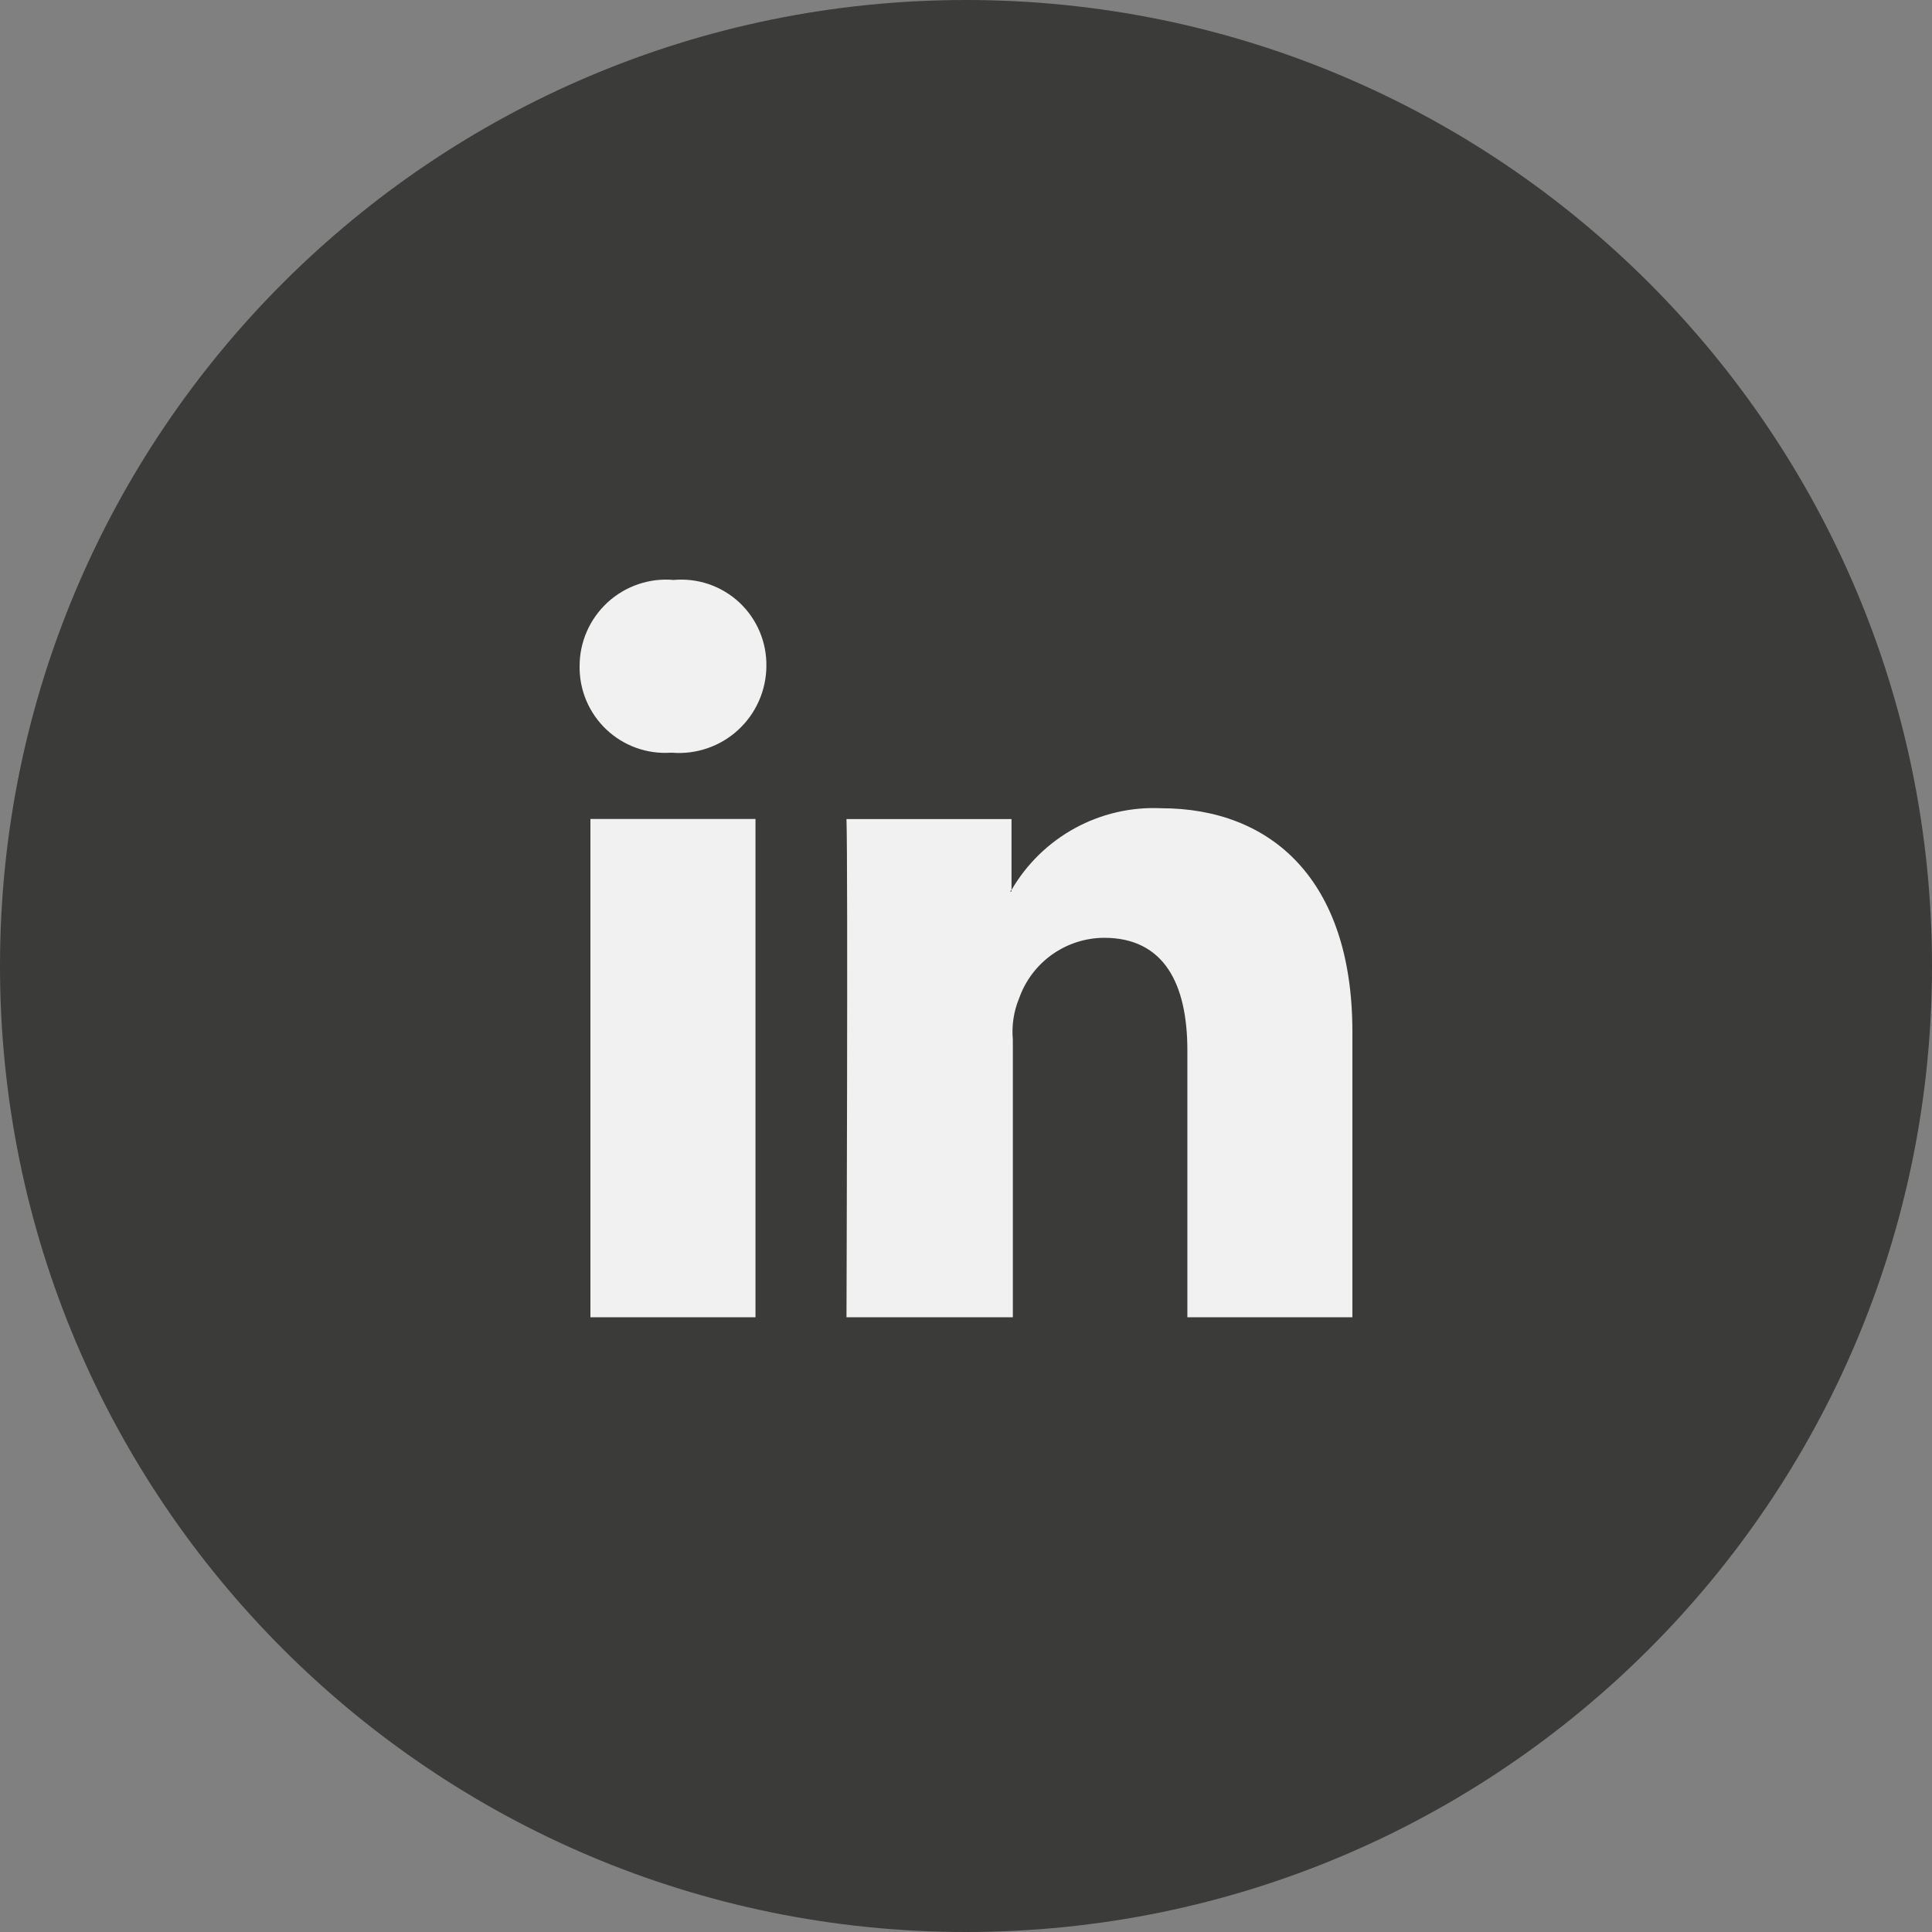<svg width="50" height="50" viewBox="0 0 50 50" fill="none" xmlns="http://www.w3.org/2000/svg">
<rect x="0" y="0" width="50" height="50" fill="#808080" stroke="none"/>
<path d="M25 50C38.807 50 50 38.807 50 25C50 11.193 38.807 0 25 0C11.193 0 0 11.193 0 25C0 38.807 11.193 50 25 50Z" fill="#3B3B3A"/>
<path d="M35 26.705V34.09H30.729V27.184C30.729 25.467 30.13 24.27 28.573 24.27C28.092 24.273 27.623 24.424 27.23 24.702C26.837 24.981 26.54 25.373 26.378 25.827C26.236 26.168 26.179 26.538 26.212 26.905V34.09H21.907C21.907 34.09 21.947 22.434 21.907 21.197H26.178V23.03L26.139 23.07H26.178V23.032C26.569 22.359 27.136 21.806 27.819 21.433C28.501 21.06 29.273 20.881 30.05 20.917C32.883 20.917 35 22.75 35 26.705ZM17.435 15.009C17.125 14.981 16.813 15.019 16.519 15.119C16.224 15.219 15.954 15.379 15.725 15.589C15.496 15.8 15.313 16.055 15.188 16.34C15.063 16.625 14.999 16.933 15 17.244C14.996 17.549 15.056 17.851 15.174 18.132C15.293 18.413 15.468 18.666 15.689 18.876C15.91 19.086 16.172 19.248 16.459 19.352C16.746 19.456 17.051 19.5 17.355 19.48H17.395C17.705 19.505 18.016 19.465 18.309 19.364C18.603 19.263 18.872 19.103 19.101 18.893C19.33 18.683 19.513 18.428 19.639 18.144C19.765 17.861 19.831 17.554 19.834 17.244C19.839 16.934 19.78 16.628 19.659 16.343C19.538 16.058 19.359 15.802 19.133 15.591C18.907 15.38 18.638 15.22 18.346 15.119C18.053 15.019 17.743 14.981 17.435 15.009ZM15.28 34.09H19.552V21.195H15.28V34.09Z" fill="#F1F1F1"/>
</svg>
